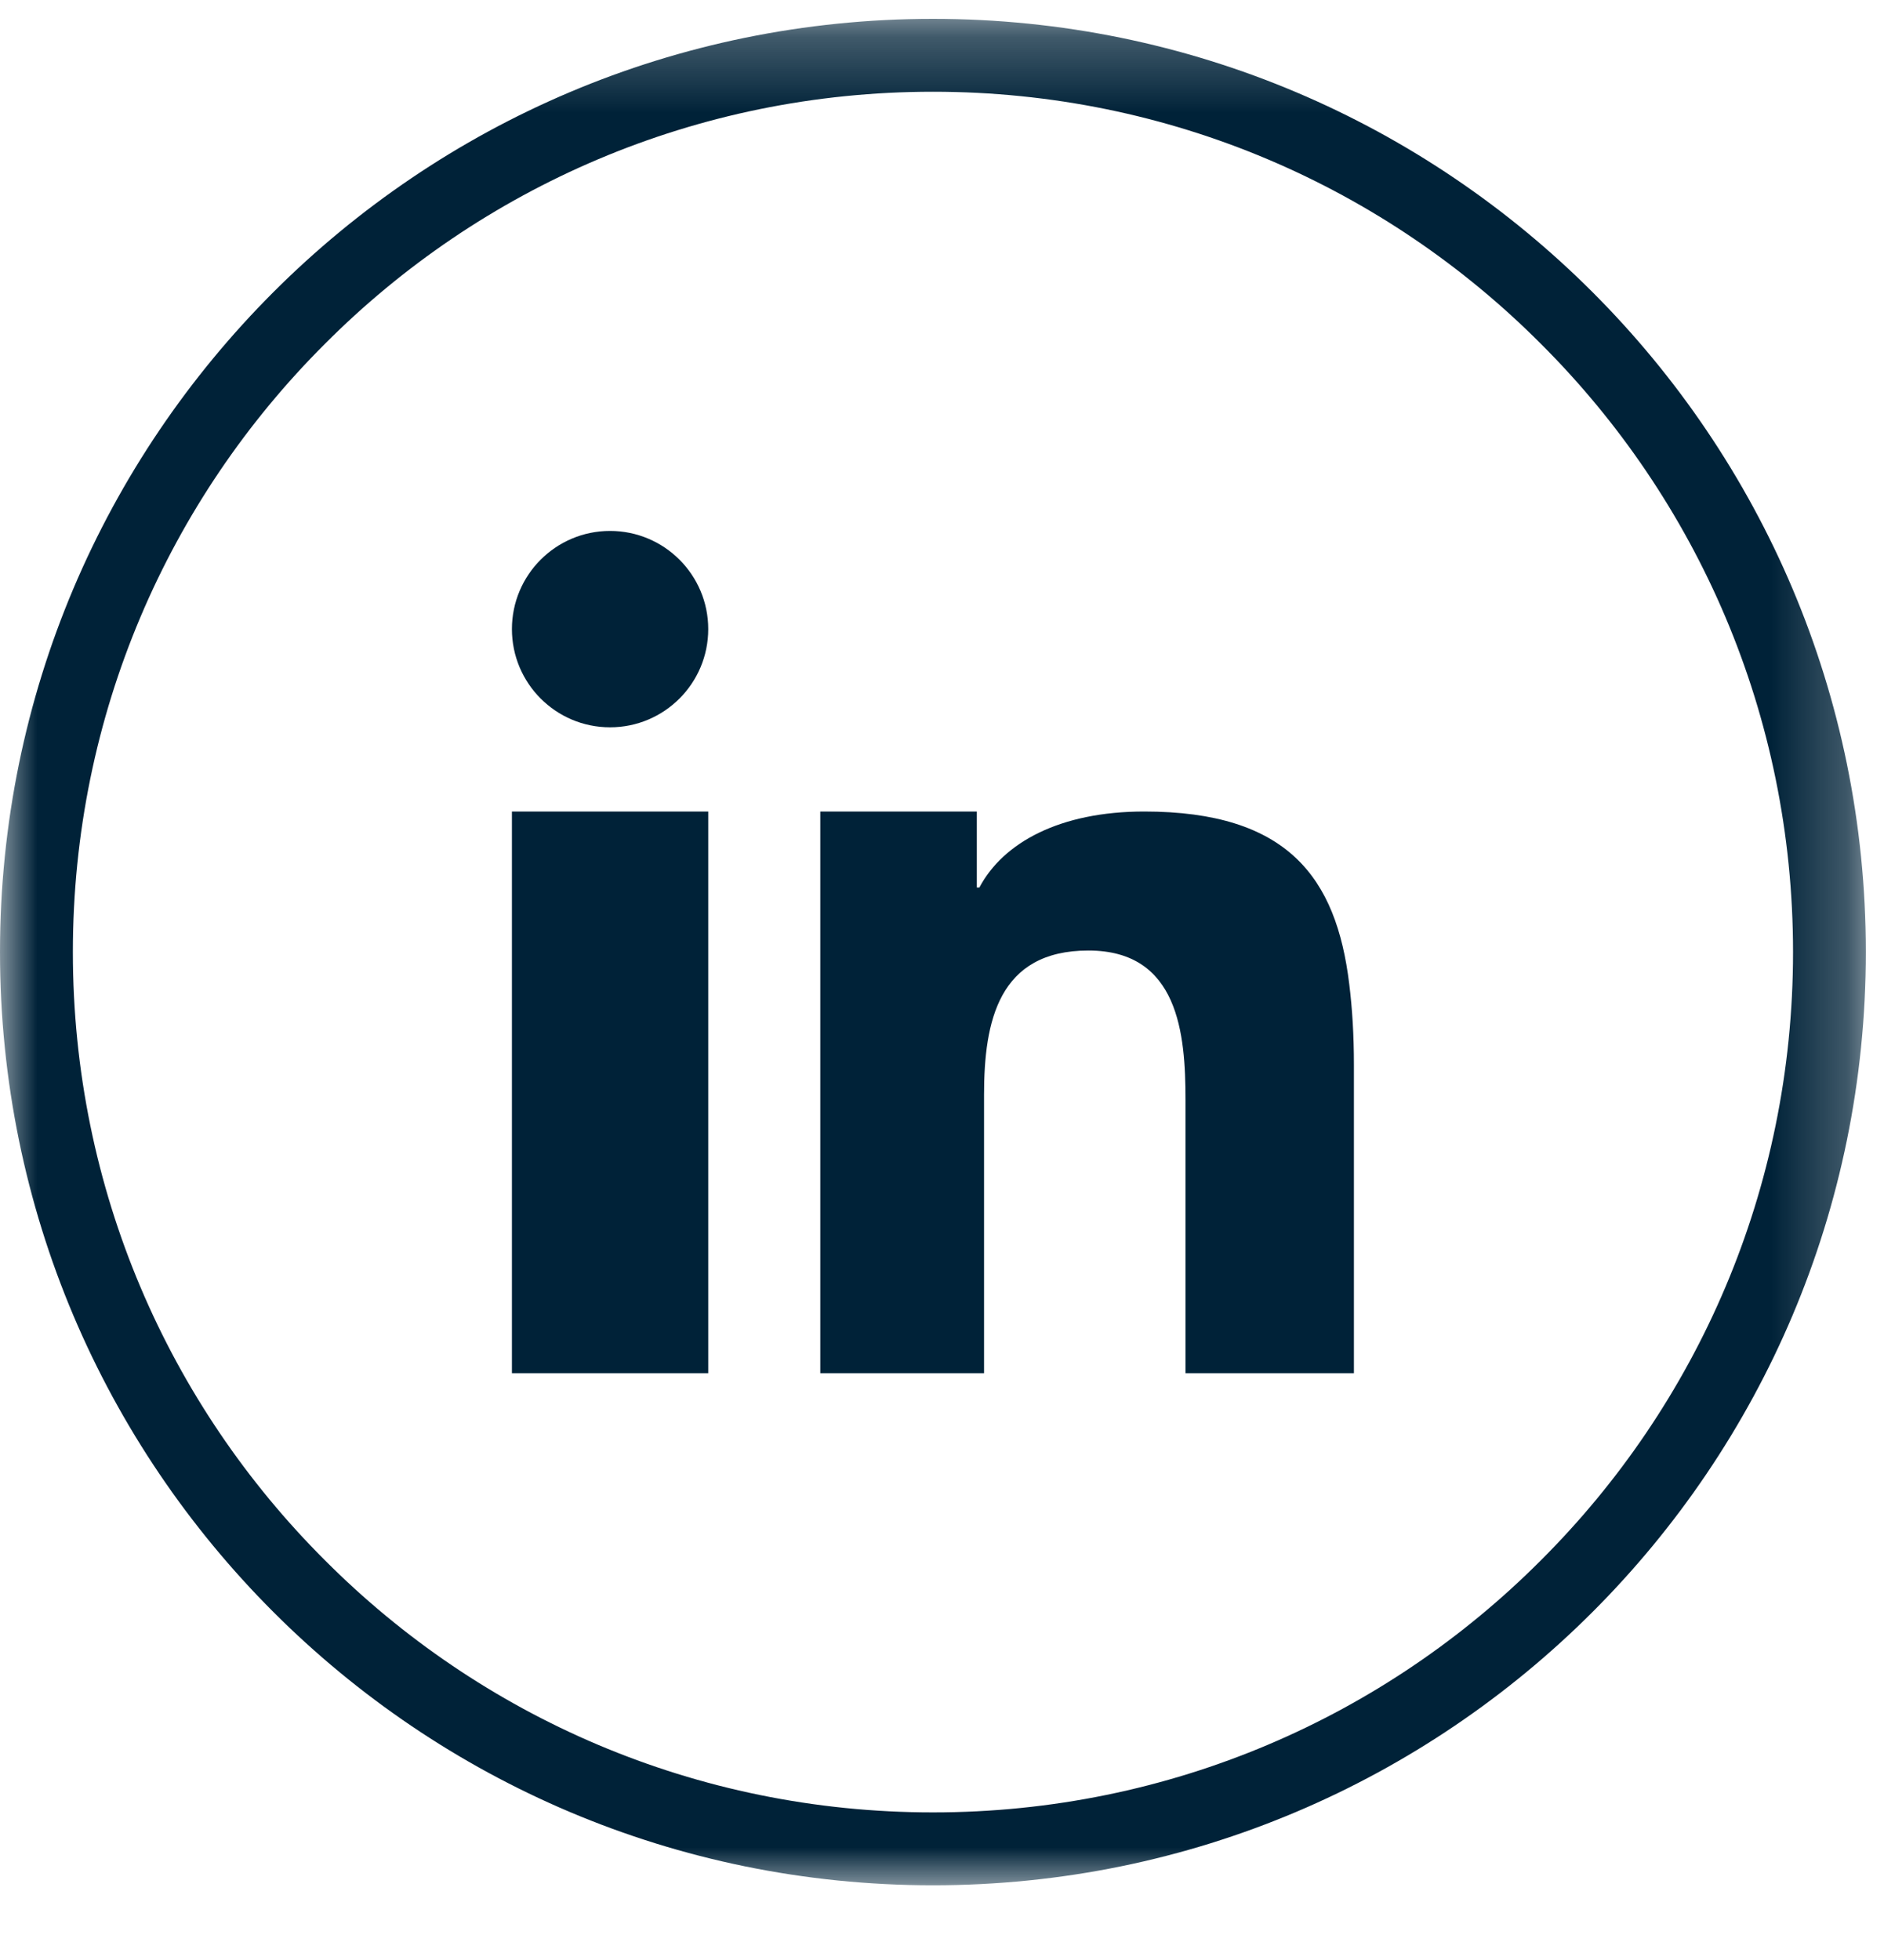 <svg width="25" height="26" viewBox="0 0 25 26" fill="none" xmlns="http://www.w3.org/2000/svg">
<mask id="mask0" style="mask-type:alpha" maskUnits="userSpaceOnUse" x="0" y="0" width="25" height="26">
<path fill-rule="evenodd" clip-rule="evenodd" d="M0 0.25H24.759V25.009H0V0.25Z" fill="white"/>
</mask>
<g mask="url(#mask0)">
<path fill-rule="evenodd" clip-rule="evenodd" d="M20.448 4.562C18.384 2.491 15.533 1.217 12.38 1.217C9.226 1.217 6.375 2.491 4.311 4.562C2.242 6.625 0.967 9.476 0.967 12.629C0.967 15.783 2.242 18.634 4.311 20.697C6.375 22.767 9.226 24.042 12.38 24.042C15.533 24.042 18.384 22.767 20.448 20.697C22.517 18.634 23.793 15.783 23.793 12.629C23.793 9.476 22.517 6.625 20.448 4.562ZM12.38 0.25C15.8 0.25 18.891 1.635 21.133 3.876C23.375 6.118 24.759 9.209 24.759 12.629C24.759 16.05 23.375 19.141 21.133 21.383C18.891 23.624 15.8 25.009 12.38 25.009C8.959 25.009 5.868 23.624 3.627 21.383C1.385 19.141 0 16.05 0 12.629C0 9.209 1.385 6.118 3.627 3.876C5.868 1.635 8.959 0.25 12.38 0.25Z" fill="#002238"/>
</g>
<path fill-rule="evenodd" clip-rule="evenodd" d="M8.095 7.043C7.376 7.043 6.793 7.626 6.793 8.345C6.793 9.065 7.376 9.648 8.095 9.648C8.815 9.648 9.398 9.065 9.398 8.345C9.398 7.626 8.815 7.043 8.095 7.043ZM17.904 13.054C17.733 11.642 17.089 10.765 15.183 10.765C14.066 10.765 13.312 11.176 12.996 11.773H12.962V10.765H10.885V12.198V18.216H13.058V14.522C13.058 13.548 13.25 12.609 14.443 12.609C15.642 12.609 15.731 13.719 15.731 14.59V18.216H17.966V14.124C17.966 13.74 17.945 13.384 17.904 13.054ZM6.793 12.746V18.216H9.398V12.3V10.765H6.793V12.746Z" fill="#002238"/>
</svg>
